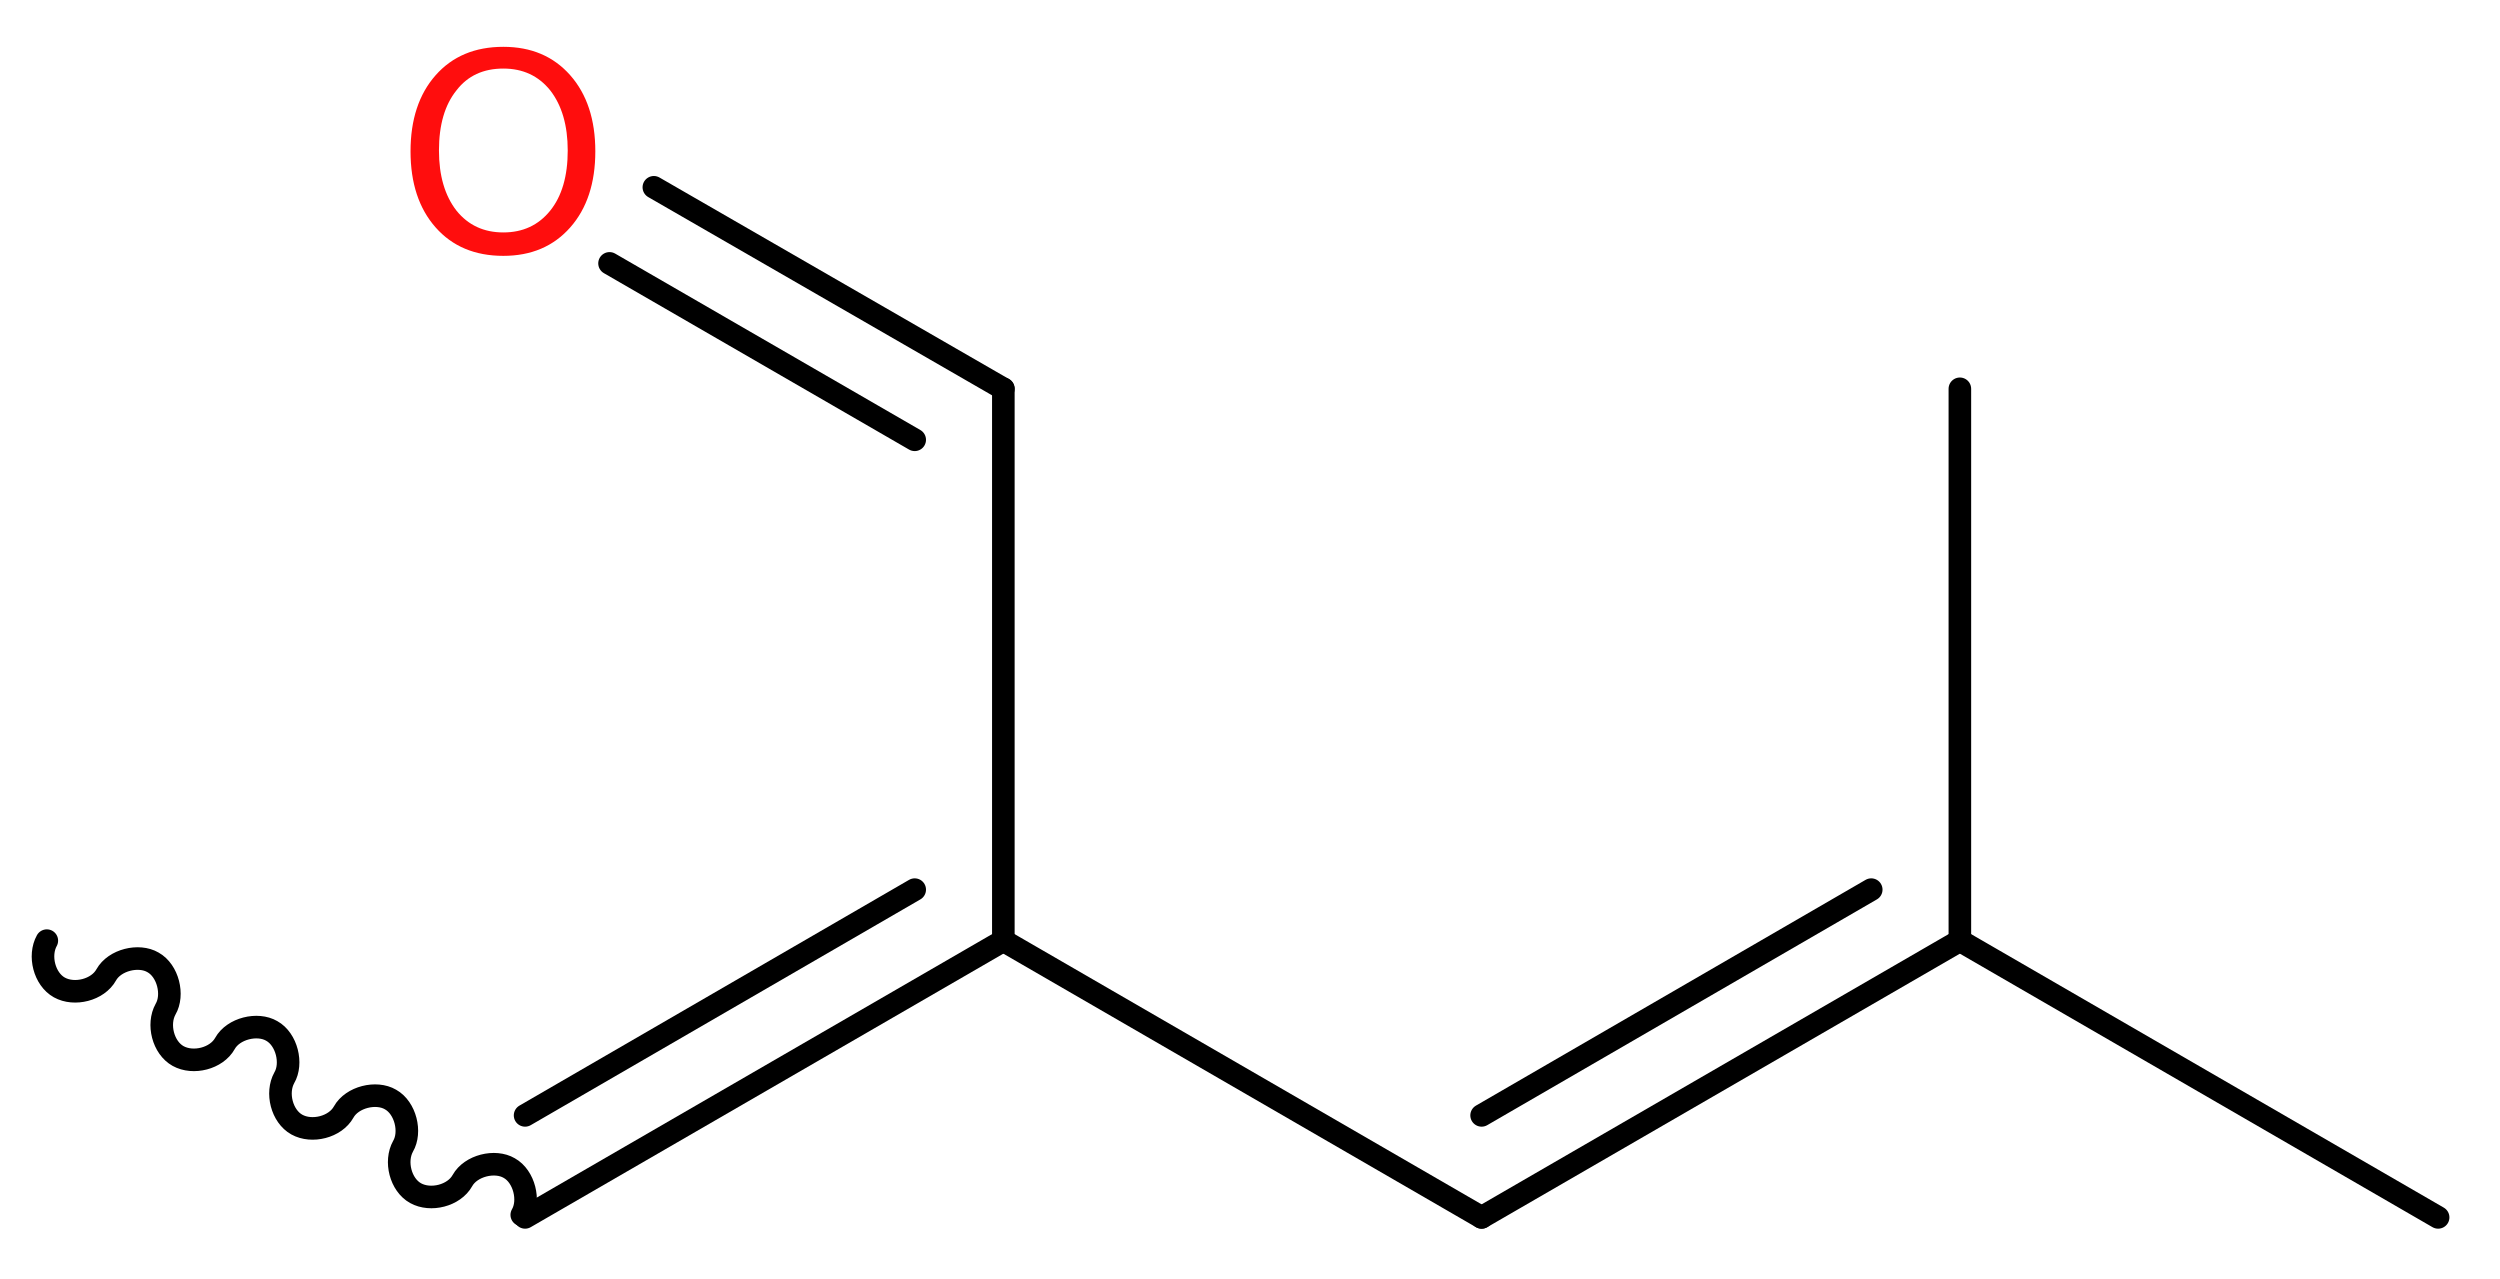 <?xml version='1.0' encoding='UTF-8'?>
<!DOCTYPE svg PUBLIC "-//W3C//DTD SVG 1.1//EN" "http://www.w3.org/Graphics/SVG/1.1/DTD/svg11.dtd">
<svg version='1.2' xmlns='http://www.w3.org/2000/svg' xmlns:xlink='http://www.w3.org/1999/xlink' width='29.9mm' height='15.3mm' viewBox='0 0 29.9 15.3'>
  <desc>Generated by the Chemistry Development Kit (http://github.com/cdk)</desc>
  <g stroke-linecap='round' stroke-linejoin='round' stroke='#000000' stroke-width='.27' fill='#FF0D0D'>
    <rect x='.0' y='.0' width='30.0' height='16.0' fill='#FFFFFF' stroke='none'/>
    <g id='mol1' class='mol'>
      <path id='mol1bnd1' class='bond' d='M.56 11.25c-.1 .18 -.03 .46 .15 .56c.18 .1 .46 .03 .56 -.15c.1 -.18 .39 -.25 .56 -.15c.18 .1 .25 .39 .15 .56c-.1 .18 -.03 .46 .15 .56c.18 .1 .46 .03 .56 -.15c.1 -.18 .39 -.25 .56 -.15c.18 .1 .25 .39 .15 .56c-.1 .18 -.03 .46 .15 .56c.18 .1 .46 .03 .56 -.15c.1 -.18 .39 -.25 .56 -.15c.18 .1 .25 .39 .15 .56c-.1 .18 -.03 .46 .15 .56c.18 .1 .46 .03 .56 -.15c.1 -.18 .39 -.25 .56 -.15c.18 .1 .25 .39 .15 .56' fill='none' stroke='#000000' stroke-width='.27'/>
      <g id='mol1bnd2' class='bond'>
        <line x1='6.28' y1='14.56' x2='12.0' y2='11.25'/>
        <line x1='6.28' y1='13.34' x2='10.94' y2='10.64'/>
      </g>
      <line id='mol1bnd3' class='bond' x1='12.0' y1='11.25' x2='12.0' y2='4.65'/>
      <g id='mol1bnd4' class='bond'>
        <line x1='12.0' y1='4.65' x2='7.82' y2='2.24'/>
        <line x1='10.94' y1='5.26' x2='7.29' y2='3.15'/>
      </g>
      <line id='mol1bnd5' class='bond' x1='12.0' y1='11.25' x2='17.72' y2='14.56'/>
      <g id='mol1bnd6' class='bond'>
        <line x1='17.72' y1='14.56' x2='23.44' y2='11.25'/>
        <line x1='17.72' y1='13.34' x2='22.38' y2='10.64'/>
      </g>
      <line id='mol1bnd7' class='bond' x1='23.44' y1='11.25' x2='29.16' y2='14.56'/>
      <line id='mol1bnd8' class='bond' x1='23.44' y1='11.25' x2='23.44' y2='4.65'/>
      <path id='mol1atm5' class='atom' d='M6.02 .82q-.36 .0 -.56 .26q-.21 .26 -.21 .72q.0 .45 .21 .72q.21 .26 .56 .26q.35 .0 .56 -.26q.21 -.26 .21 -.72q.0 -.45 -.21 -.72q-.21 -.26 -.56 -.26zM6.02 .56q.5 .0 .8 .34q.3 .34 .3 .91q.0 .57 -.3 .91q-.3 .34 -.8 .34q-.51 .0 -.81 -.34q-.3 -.34 -.3 -.91q.0 -.57 .3 -.91q.3 -.34 .81 -.34z' stroke='none'/>
    </g>
  </g>
</svg>
